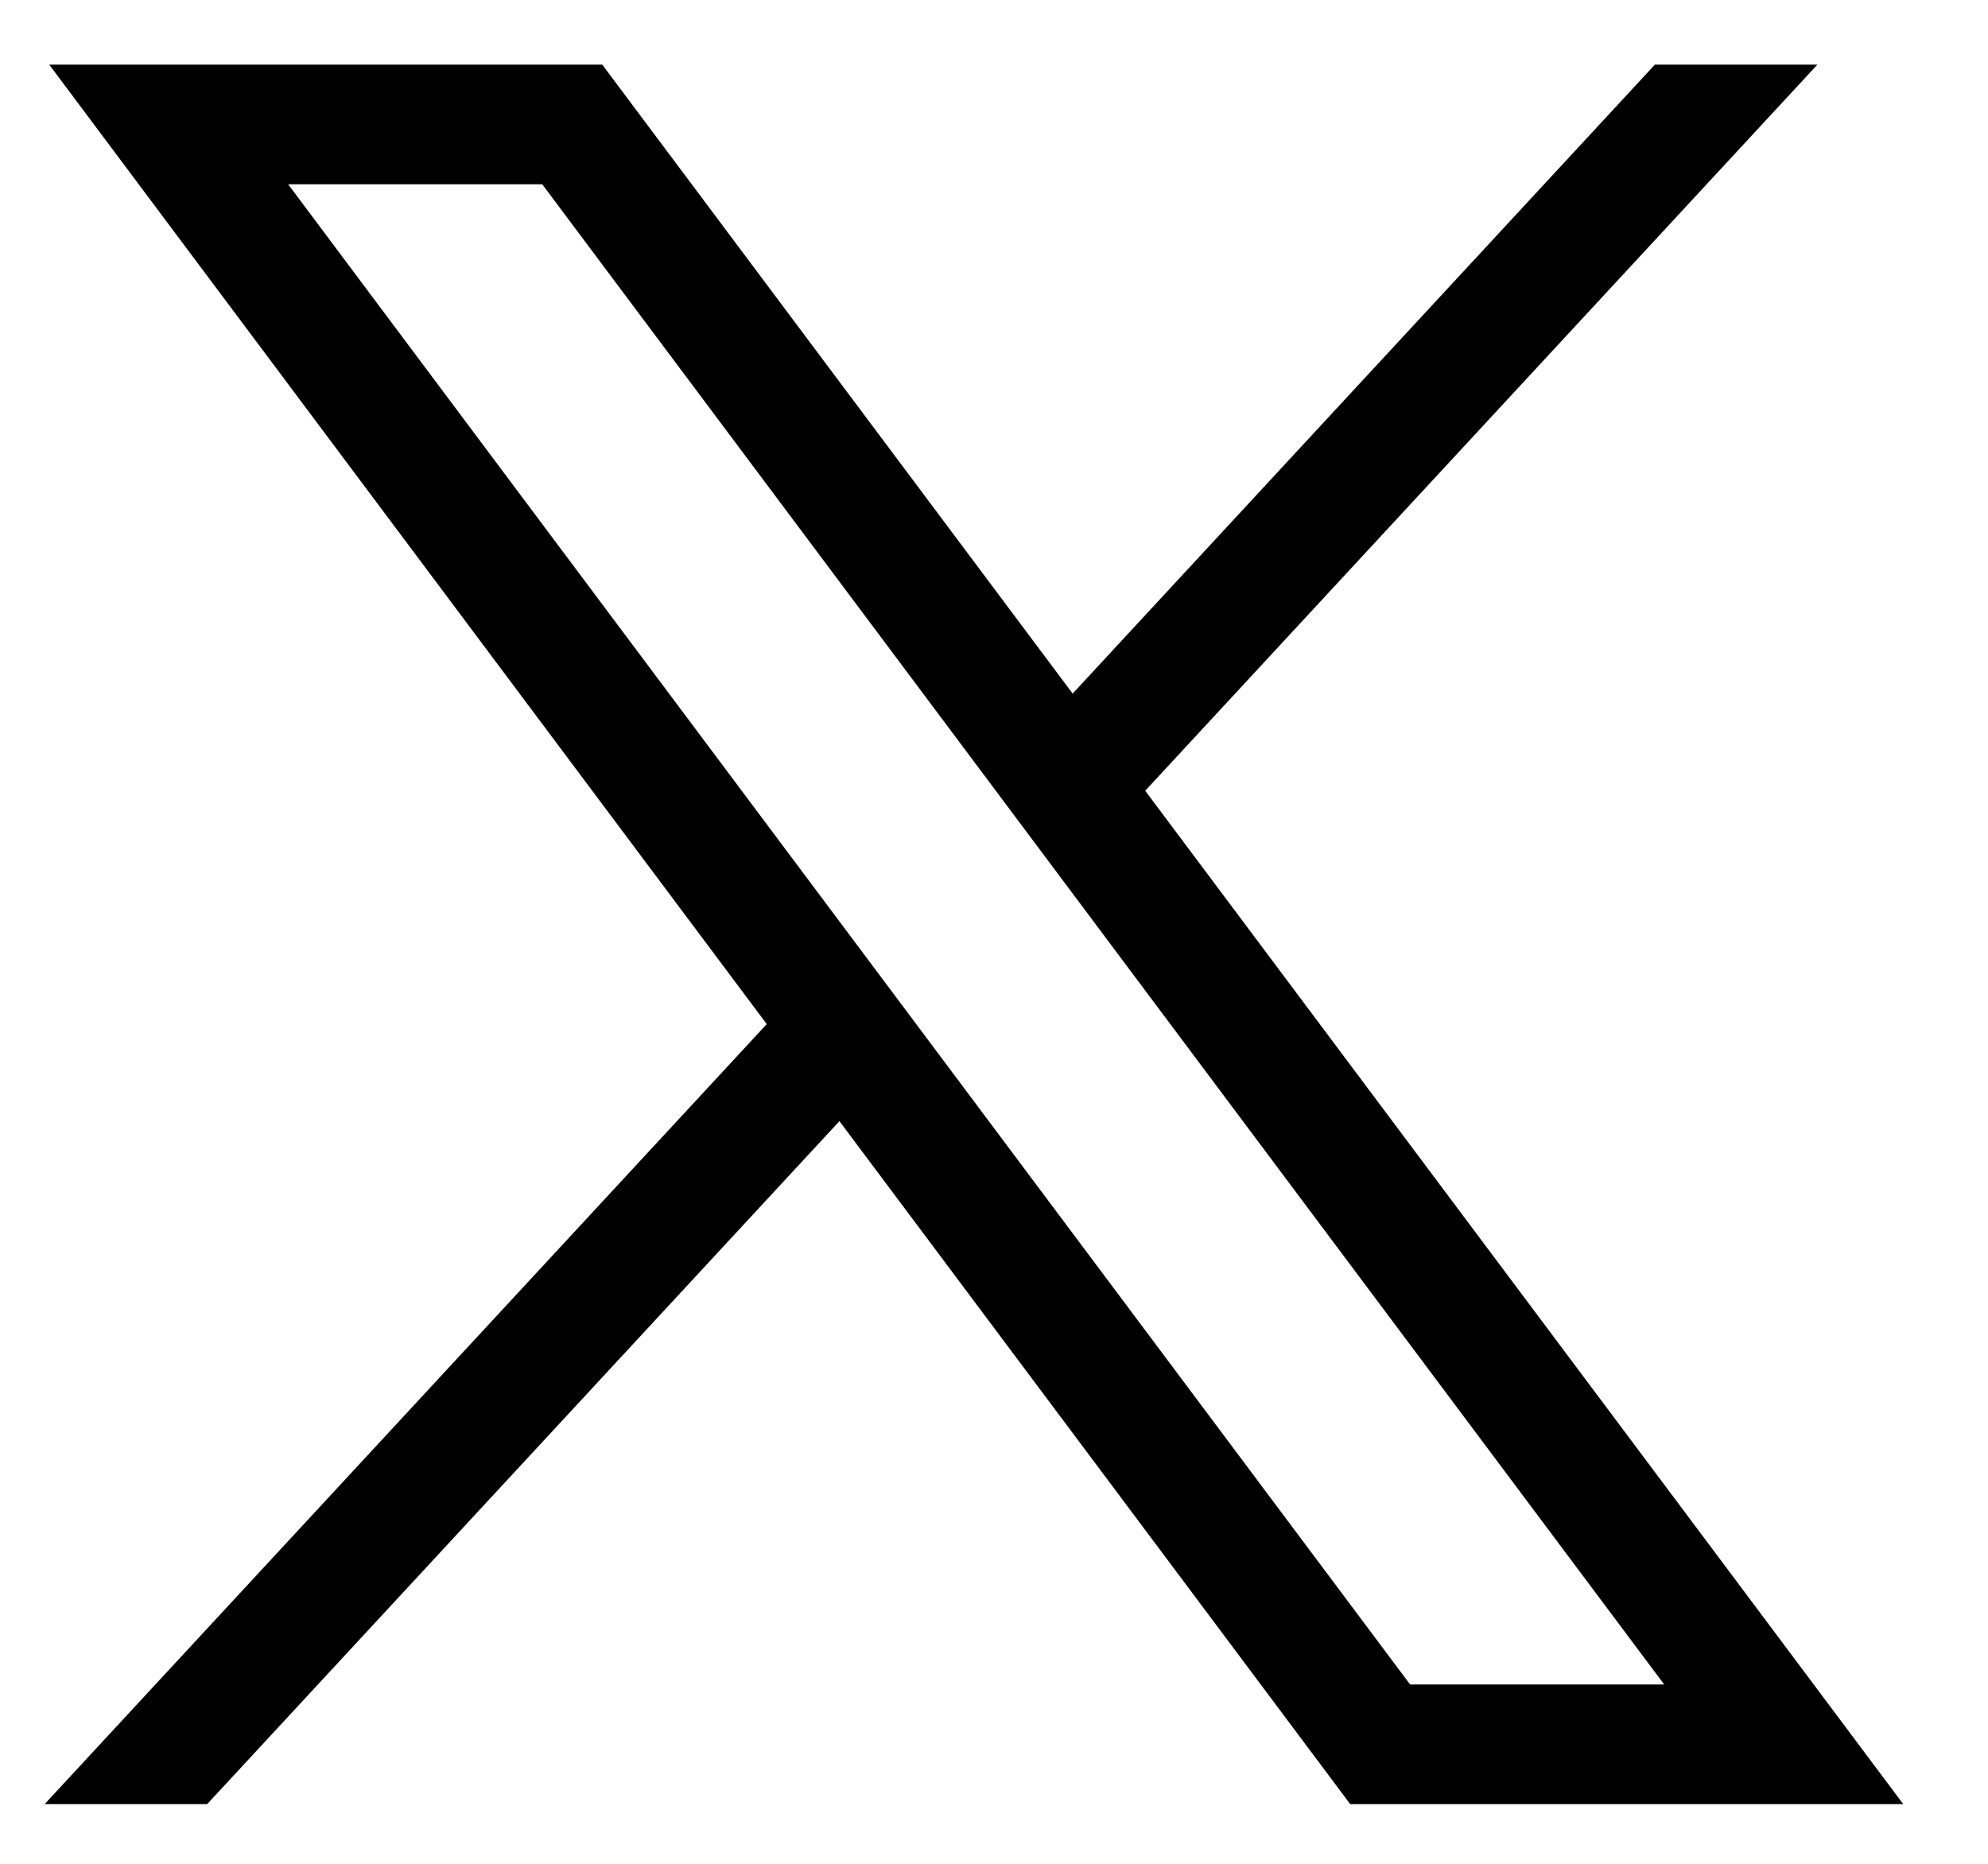 <svg width="16" height="15" viewBox="0 0 16 15" fill="none" xmlns="http://www.w3.org/2000/svg">
<path d="M0.396 0.52L6.171 8.242L0.359 14.52H1.667L6.756 9.023L10.867 14.52H15.318L9.217 6.364L14.627 0.52H13.319L8.633 5.582L4.847 0.52H0.396ZM2.319 1.483H4.364L13.394 13.557H11.349L2.319 1.483Z" fill="black"/>
</svg>
